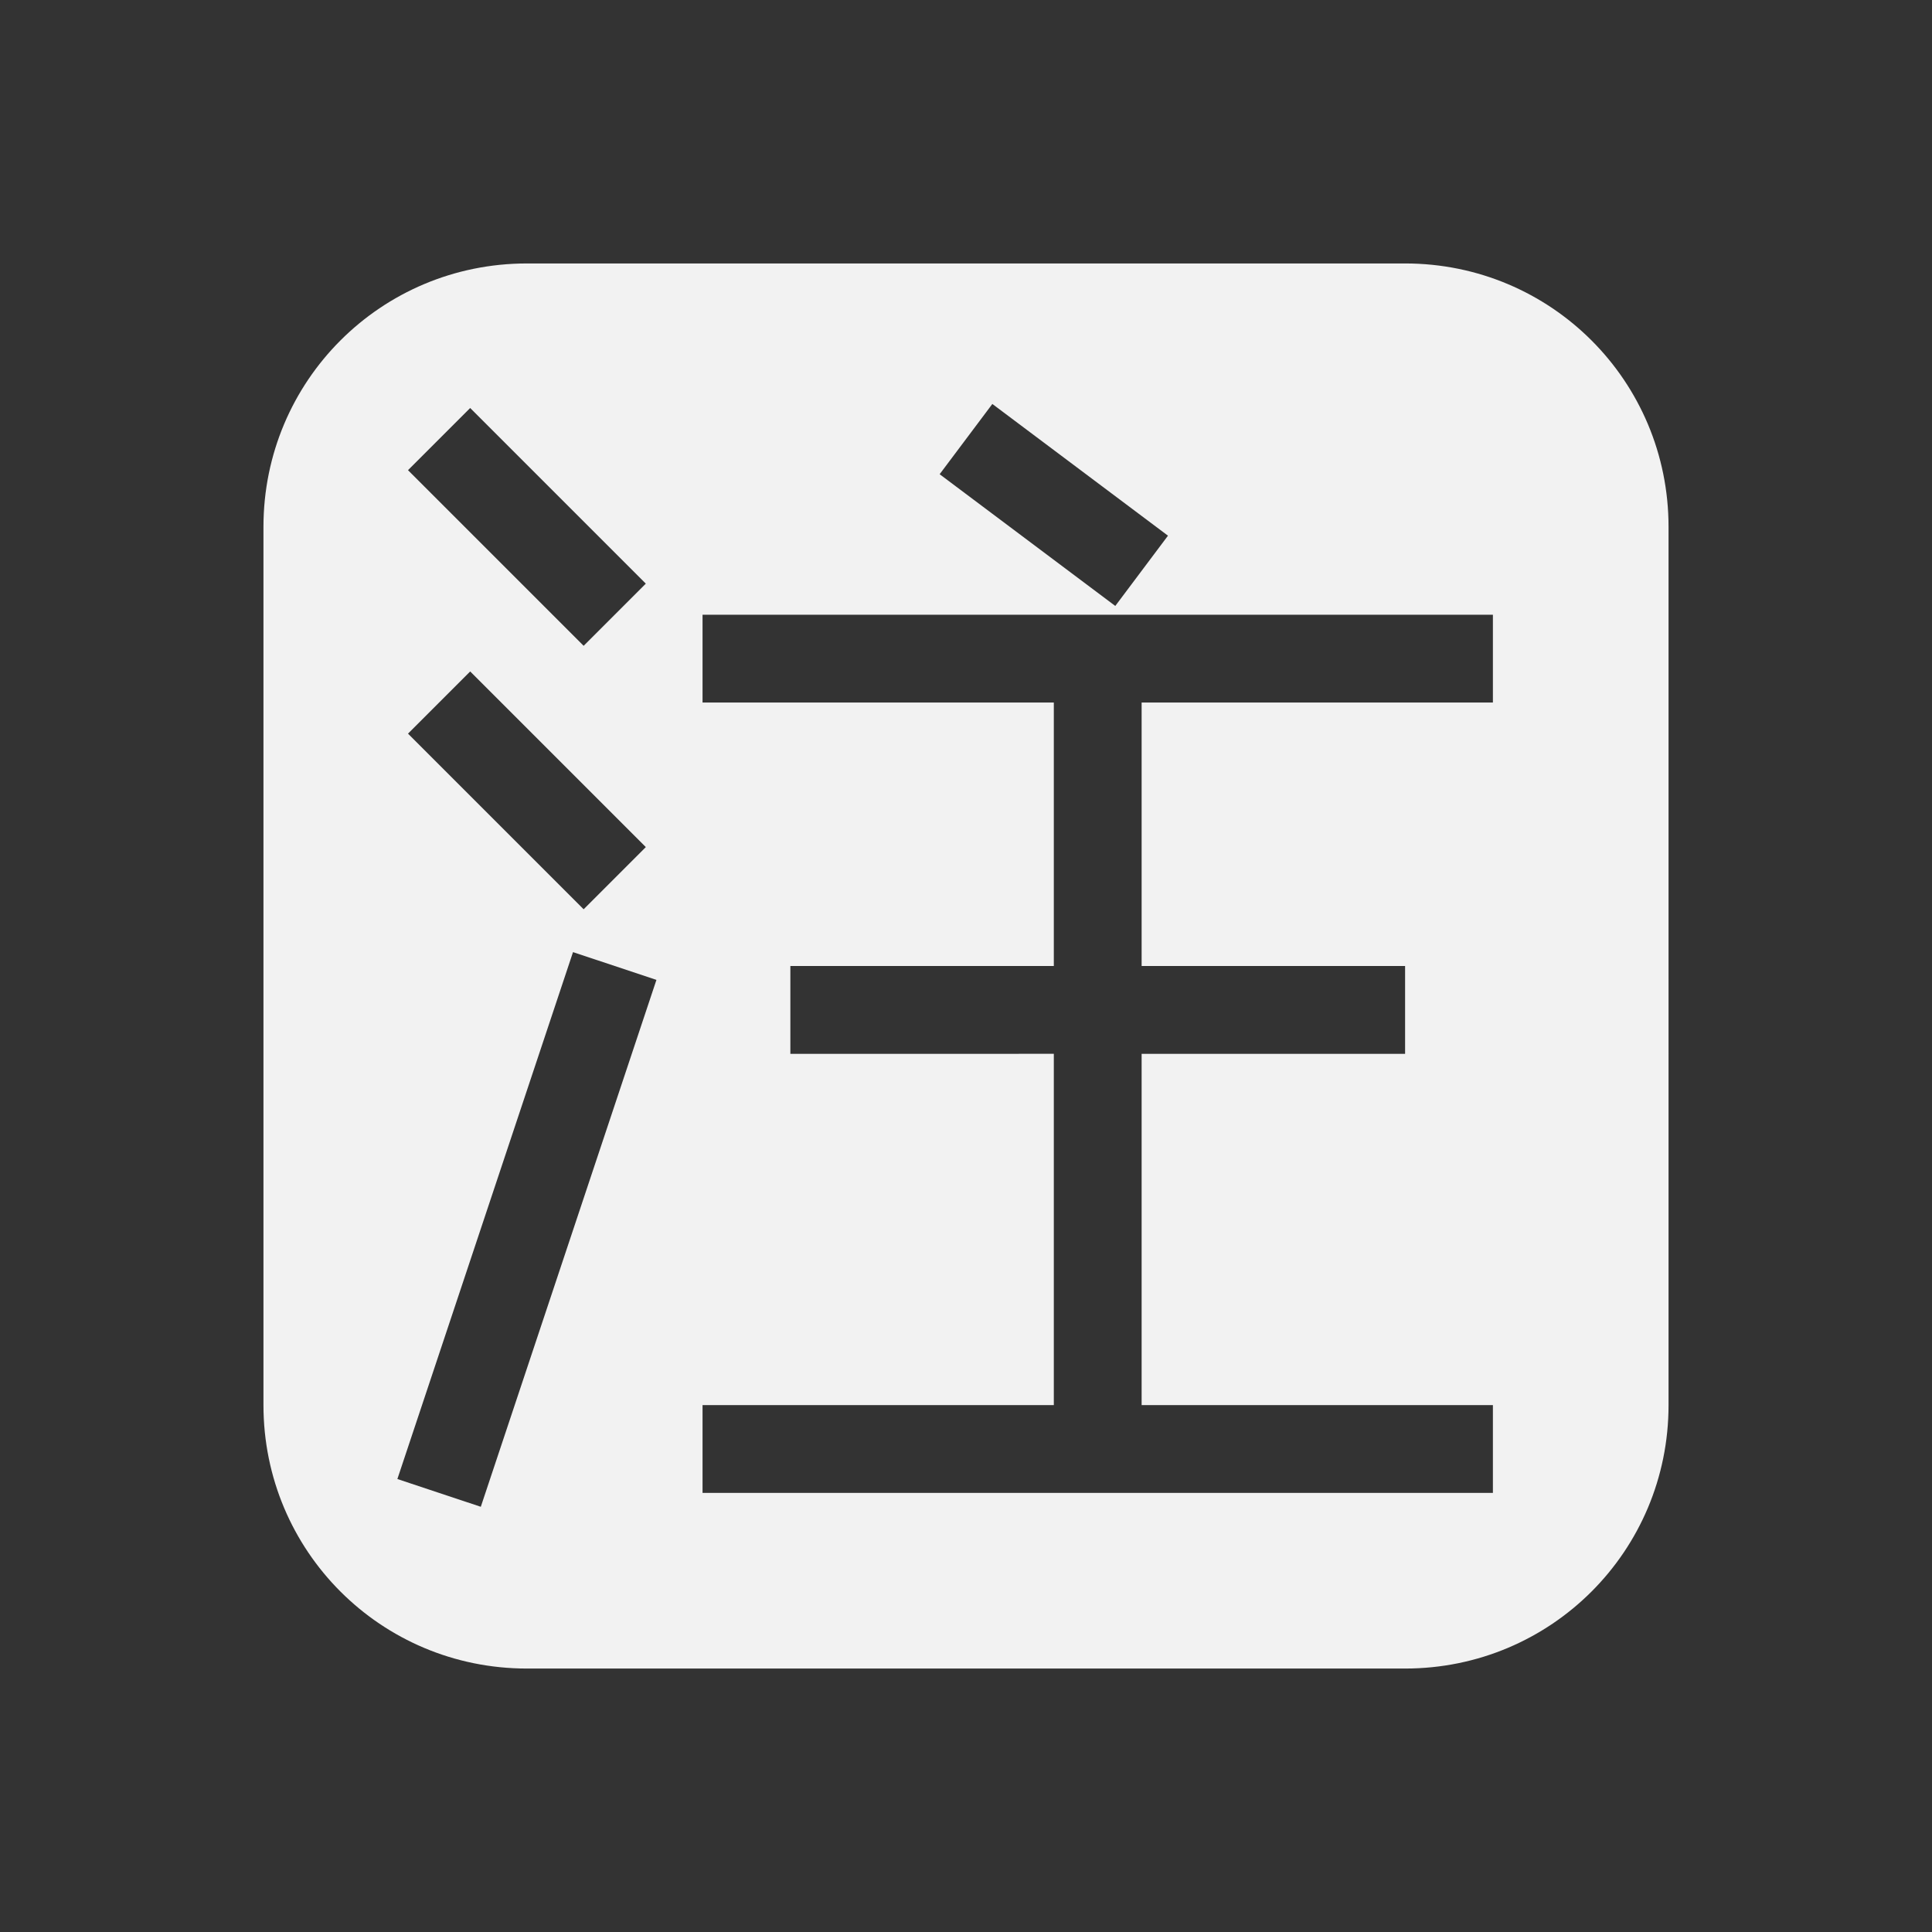 <svg xmlns="http://www.w3.org/2000/svg" width="22" height="22">
 <rect width="100%" height="100%" fill="#333333" stroke="none"/>
 <defs>
  <style id="current-color-scheme" type="text/css">.ColorScheme-Text {
                color:#f2f2f2;
            }</style>
 </defs>
<path fill="currentColor" d="M6 3C4.338 3 3 4.338 3 6v10c0 1.662 1.338 3 3 3h10c1.662 0 3-1.338 3-3V6c0-1.662-1.338-3-3-3zm5.3 1.6 2 1.5-.6.8-2-1.5zm-5.946.046 2 2-.708.708-2-2zM8 7h9v1h-4v3h3v1h-3v4h4v1H8v-1h4v-4H9v-1h3V8H8zm-2.646.646 2 2-.708.708-2-2zm1.171 3.196.95.316-2 6-.95-.316z" class="ColorScheme-Text"/>
</svg>
